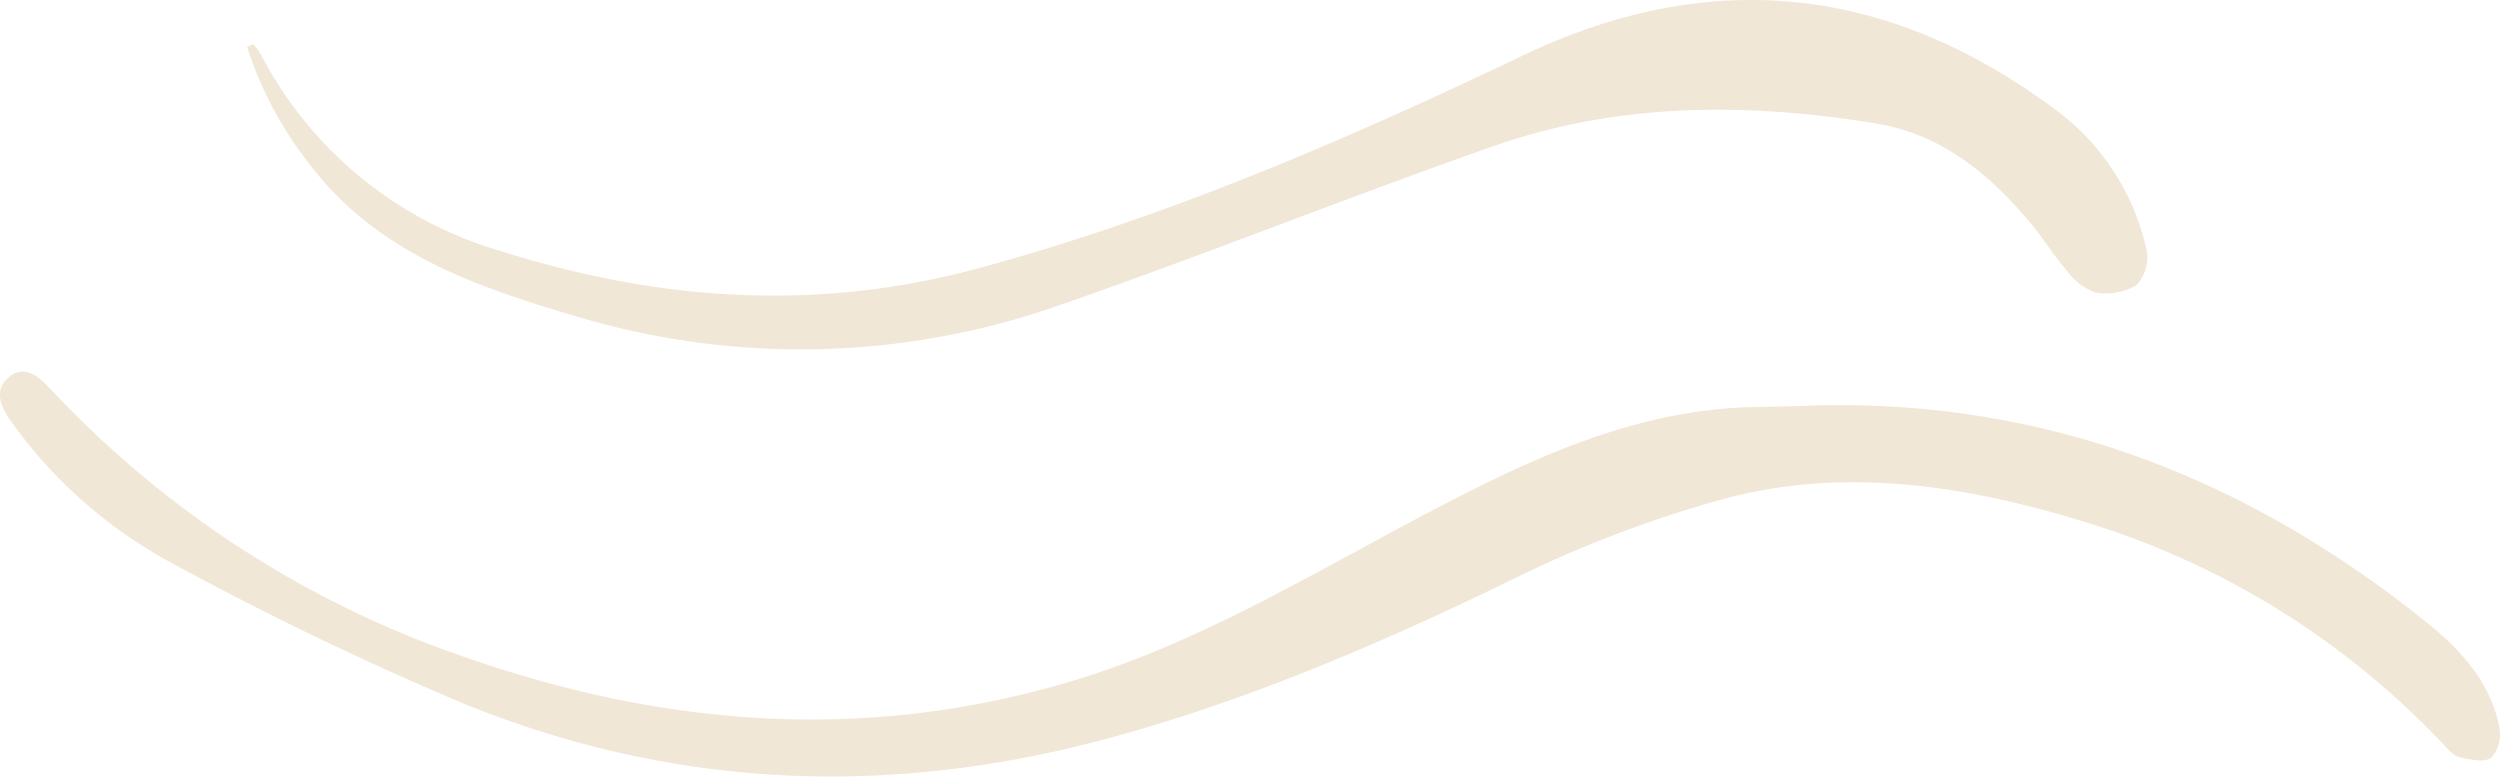 <?xml version="1.0" encoding="UTF-8"?> <svg xmlns="http://www.w3.org/2000/svg" width="206.14" height="64.031" viewBox="0 0 206.14 64.031"> <g id="Сгруппировать_87" data-name="Сгруппировать 87" transform="translate(0)"> <path id="Контур_92" data-name="Контур 92" d="M145.507,73.018c-10.2-.031-19.111,4.175-27.824,8.76C107.969,86.888,98.6,92.636,87.93,95.76c-18.2,5.324-35.791,3.3-53.217-3.44A83.947,83.947,0,0,1,4.127,71.5c-.948-.991-2.1-2.008-3.377-.947-1.327,1.1-.661,2.541.207,3.718a38.922,38.922,0,0,0,13.169,11.6,268.493,268.493,0,0,0,24.346,11.71c17.293,6.95,34.942,7.657,53.077,2.718,11.4-3.106,22.047-7.68,32.609-12.784a98.415,98.415,0,0,1,18.509-7.055c10.064-2.536,20.083-.831,29.891,2.244a67.8,67.8,0,0,1,28.9,18.119c.4.414.833.956,1.337,1.073.866.2,2.048.465,2.632.049a2.942,2.942,0,0,0,.666-2.479c-.714-3.707-3.156-6.386-5.946-8.634C185.172,78.767,168.24,72.2,148.78,72.927c-1.091.041-2.182.061-3.274.091" transform="translate(0 -39.465)" fill="#f1e7d6"></path> <path id="Контур_93" data-name="Контур 93" d="M66.546,3.875A30.942,30.942,0,0,0,71.821,13.7c5.481,7.121,13.467,9.9,21.616,12.309a64.286,64.286,0,0,0,40.167-.869c11.951-4.156,23.707-8.869,35.645-13.066,10.337-3.634,21.031-3.641,31.707-1.874,5.321.881,9.344,4.207,12.72,8.288,1.019,1.232,1.862,2.613,2.913,3.815a4.979,4.979,0,0,0,2.336,1.812,4.9,4.9,0,0,0,3.395-.6,3.309,3.309,0,0,0,.864-2.816,19.519,19.519,0,0,0-7.738-11.81C201.8-1.186,187.194-2.805,171.716,4.587c-14.521,6.936-29.282,13.307-44.858,17.531-13.309,3.61-26.427,2.716-39.552-1.466A32.474,32.474,0,0,1,67.674,4.478a7.051,7.051,0,0,0-.622-.839l-.506.236" transform="translate(-46.171 0)" fill="#f1e7d6"></path> </g> </svg> 